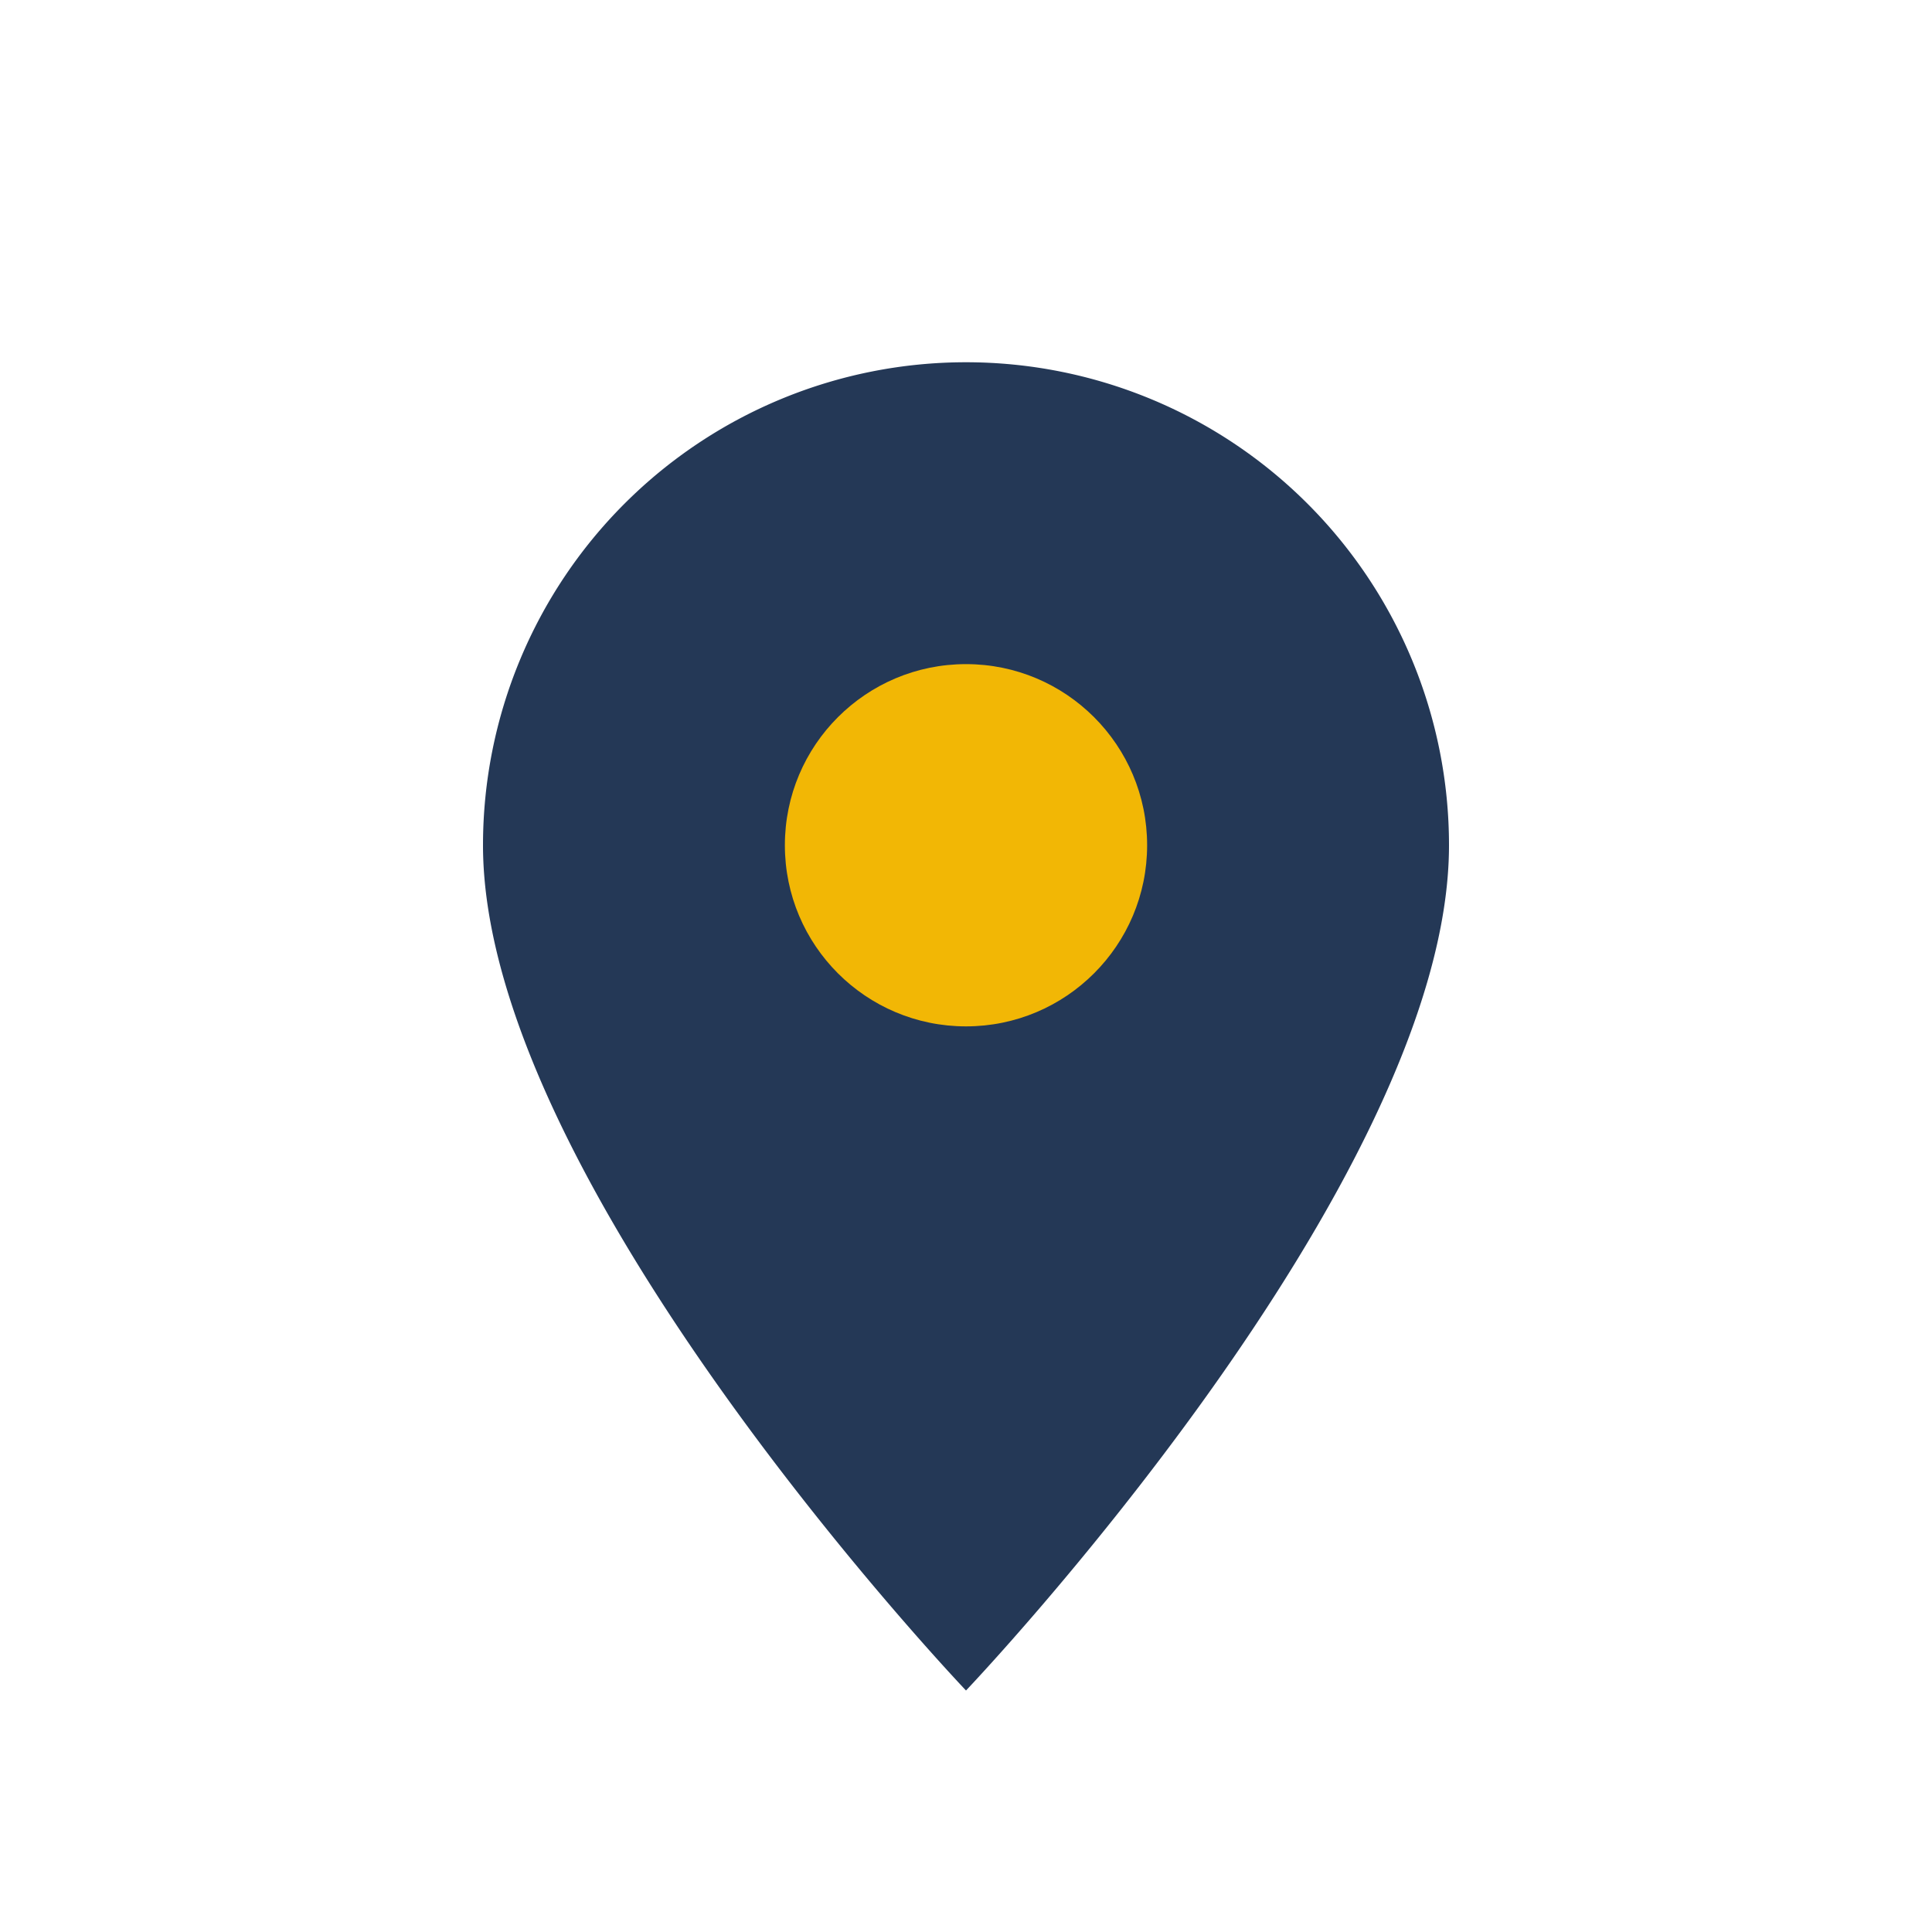 <?xml version="1.0" encoding="UTF-8"?>
<svg xmlns="http://www.w3.org/2000/svg" width="32" height="32" viewBox="0 0 32 32"><path d="M16 28s-8-8.4-8-14a8 8 0 1 1 16 0c0 5.6-8 14-8 14z" fill="#243856"/><circle cx="16" cy="14" r="3" fill="#F2B705"/></svg>